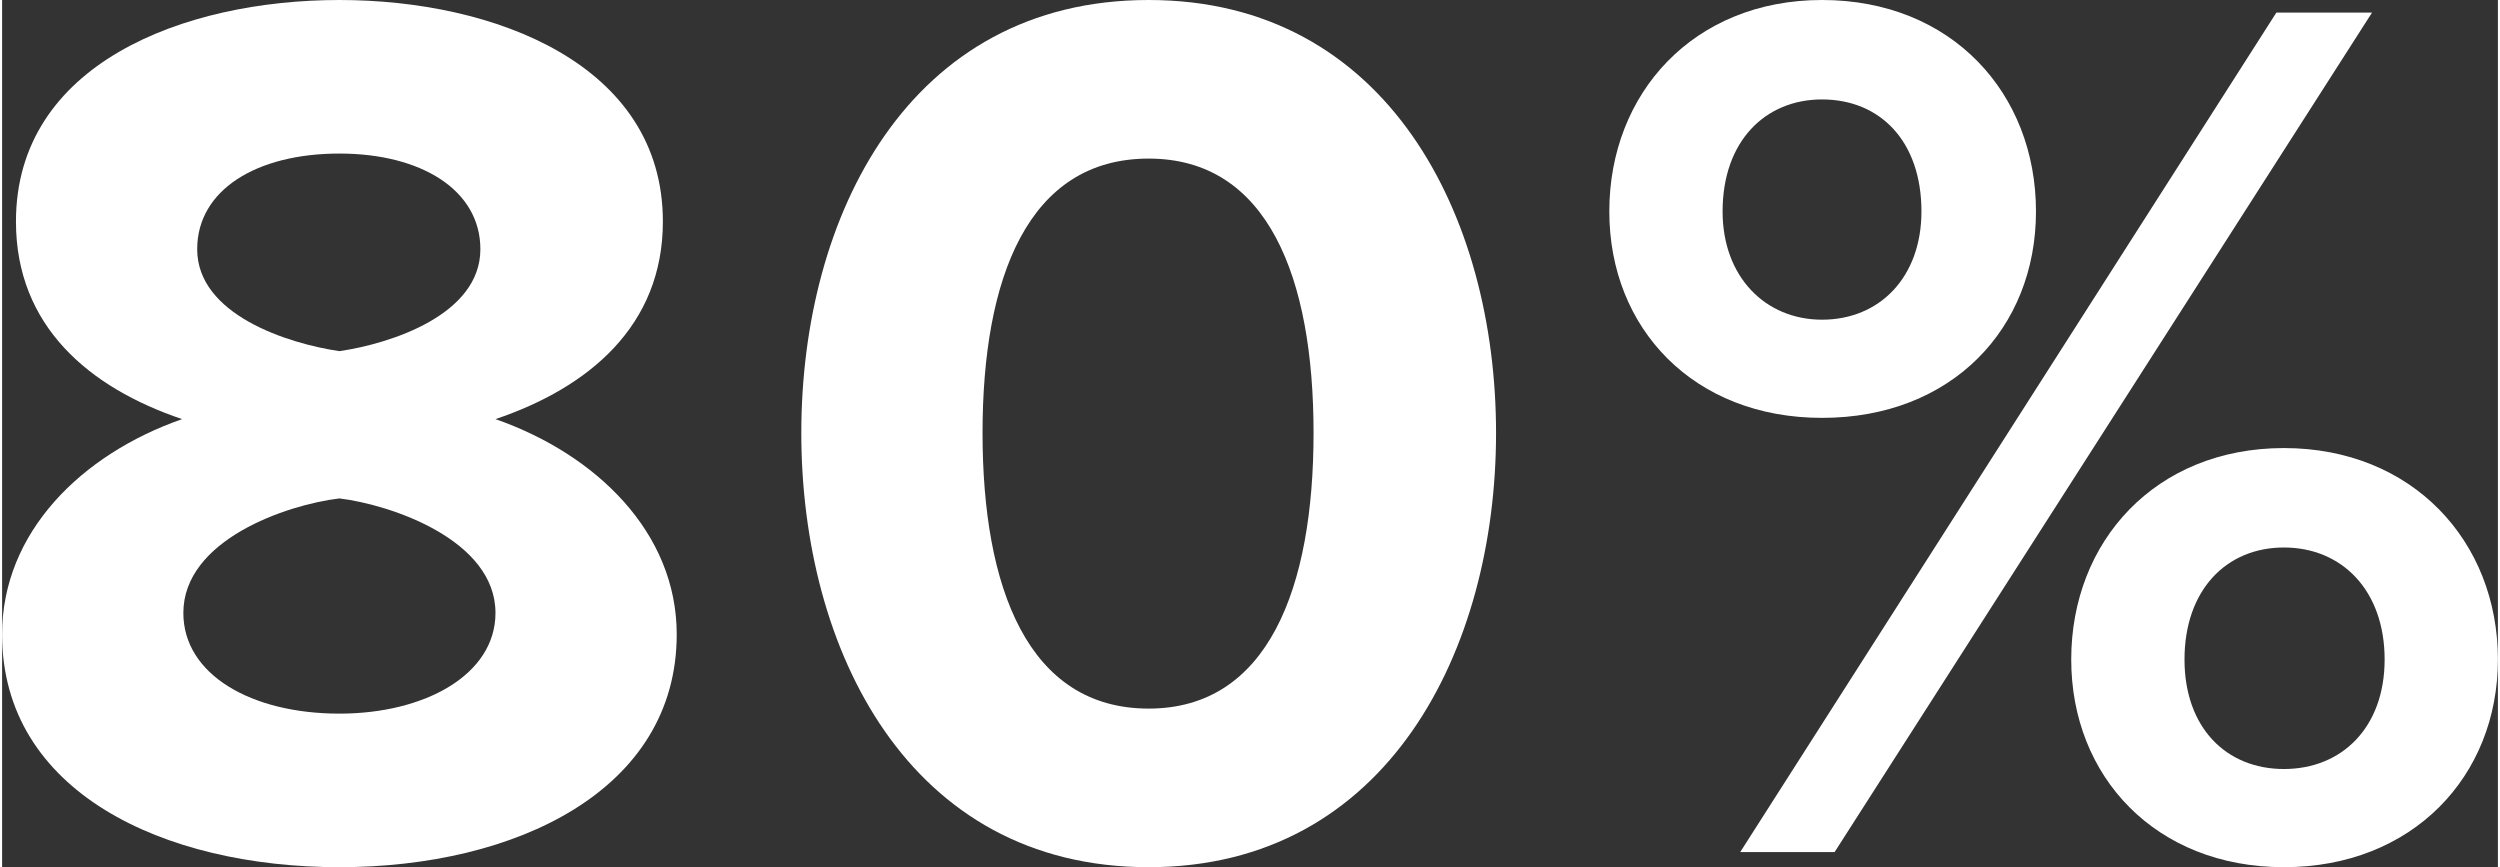 <?xml version="1.0" encoding="UTF-8"?>
<svg width="640px" height="222px" id="uuid-cf6119b3-412e-4ae1-9323-87488ed16e22" data-name="Ebene 1" xmlns="http://www.w3.org/2000/svg" viewBox="0 0 280.369 97.417">
  <rect x="0" y="0" width="280.369" height="97.417" fill="#333333" stroke="none"/>
  <defs>
    <style>
      .uuid-9b4b56d8-fd40-4230-82a0-2b6f6bc6de4a {
        fill: #fff;
      }
    </style>
  </defs>
  <path class="uuid-9b4b56d8-fd40-4230-82a0-2b6f6bc6de4a" d="M20.219,47.082C9.756,43.548,1.556,36.62,1.556,24.885,1.556,7.211,20.36,0,37.892,0c17.392,0,36.337,7.211,36.337,24.885,0,11.735-8.342,18.663-18.805,22.197,11.312,3.959,20.36,12.726,20.36,24.178,0,17.532-18.098,26.157-37.893,26.157-19.794,0-37.892-8.483-37.892-26.157,0-11.452,8.907-20.219,20.219-24.178ZM37.892,55.99c-5.938.707-17.531,4.665-17.531,12.866,0,6.928,7.635,11.311,17.531,11.311,9.615,0,17.532-4.383,17.532-11.311,0-8.201-11.734-12.159-17.532-12.866ZM37.892,17.25c-9.331,0-15.977,4.1-15.977,10.745,0,7.353,10.18,10.604,15.977,11.452,5.798-.848,15.836-4.1,15.836-11.452,0-6.646-6.646-10.745-15.836-10.745Z"/>
  <path class="uuid-9b4b56d8-fd40-4230-82a0-2b6f6bc6de4a" d="M128.802,0c26.864,0,39.023,24.319,39.023,48.638s-12.159,48.779-39.023,48.779c-27.005,0-39.022-24.461-39.022-48.779S101.797,0,128.802,0ZM128.802,17.815c-13.573,0-18.663,13.432-18.663,30.822s5.09,30.964,18.663,30.964c13.433,0,18.522-13.573,18.522-30.964s-5.09-30.822-18.522-30.822Z"/>
  <path class="uuid-9b4b56d8-fd40-4230-82a0-2b6f6bc6de4a" d="M204.443,0c14.563,0,24.036,10.463,24.036,23.754,0,13.148-9.473,23.188-24.036,23.188-14.421,0-23.895-10.039-23.895-23.188,0-13.291,9.474-23.754,23.895-23.754ZM204.443,11.17c-6.362,0-11.169,4.666-11.169,12.584,0,7.352,4.807,12.159,11.169,12.159,6.504,0,11.17-4.808,11.17-12.159,0-7.918-4.666-12.584-11.17-12.584ZM255.484,1.414h10.746l-60.373,94.306h-10.604L255.484,1.414ZM256.333,50.334c14.422,0,24.036,10.463,24.036,23.754,0,13.148-9.614,23.329-24.036,23.329s-23.895-10.181-23.895-23.329c0-13.291,9.473-23.754,23.895-23.754ZM256.333,61.504c-6.504,0-11.17,4.808-11.17,12.584,0,7.635,4.666,12.301,11.17,12.301s11.312-4.666,11.312-12.301c0-7.776-4.808-12.584-11.312-12.584Z"/>
</svg>